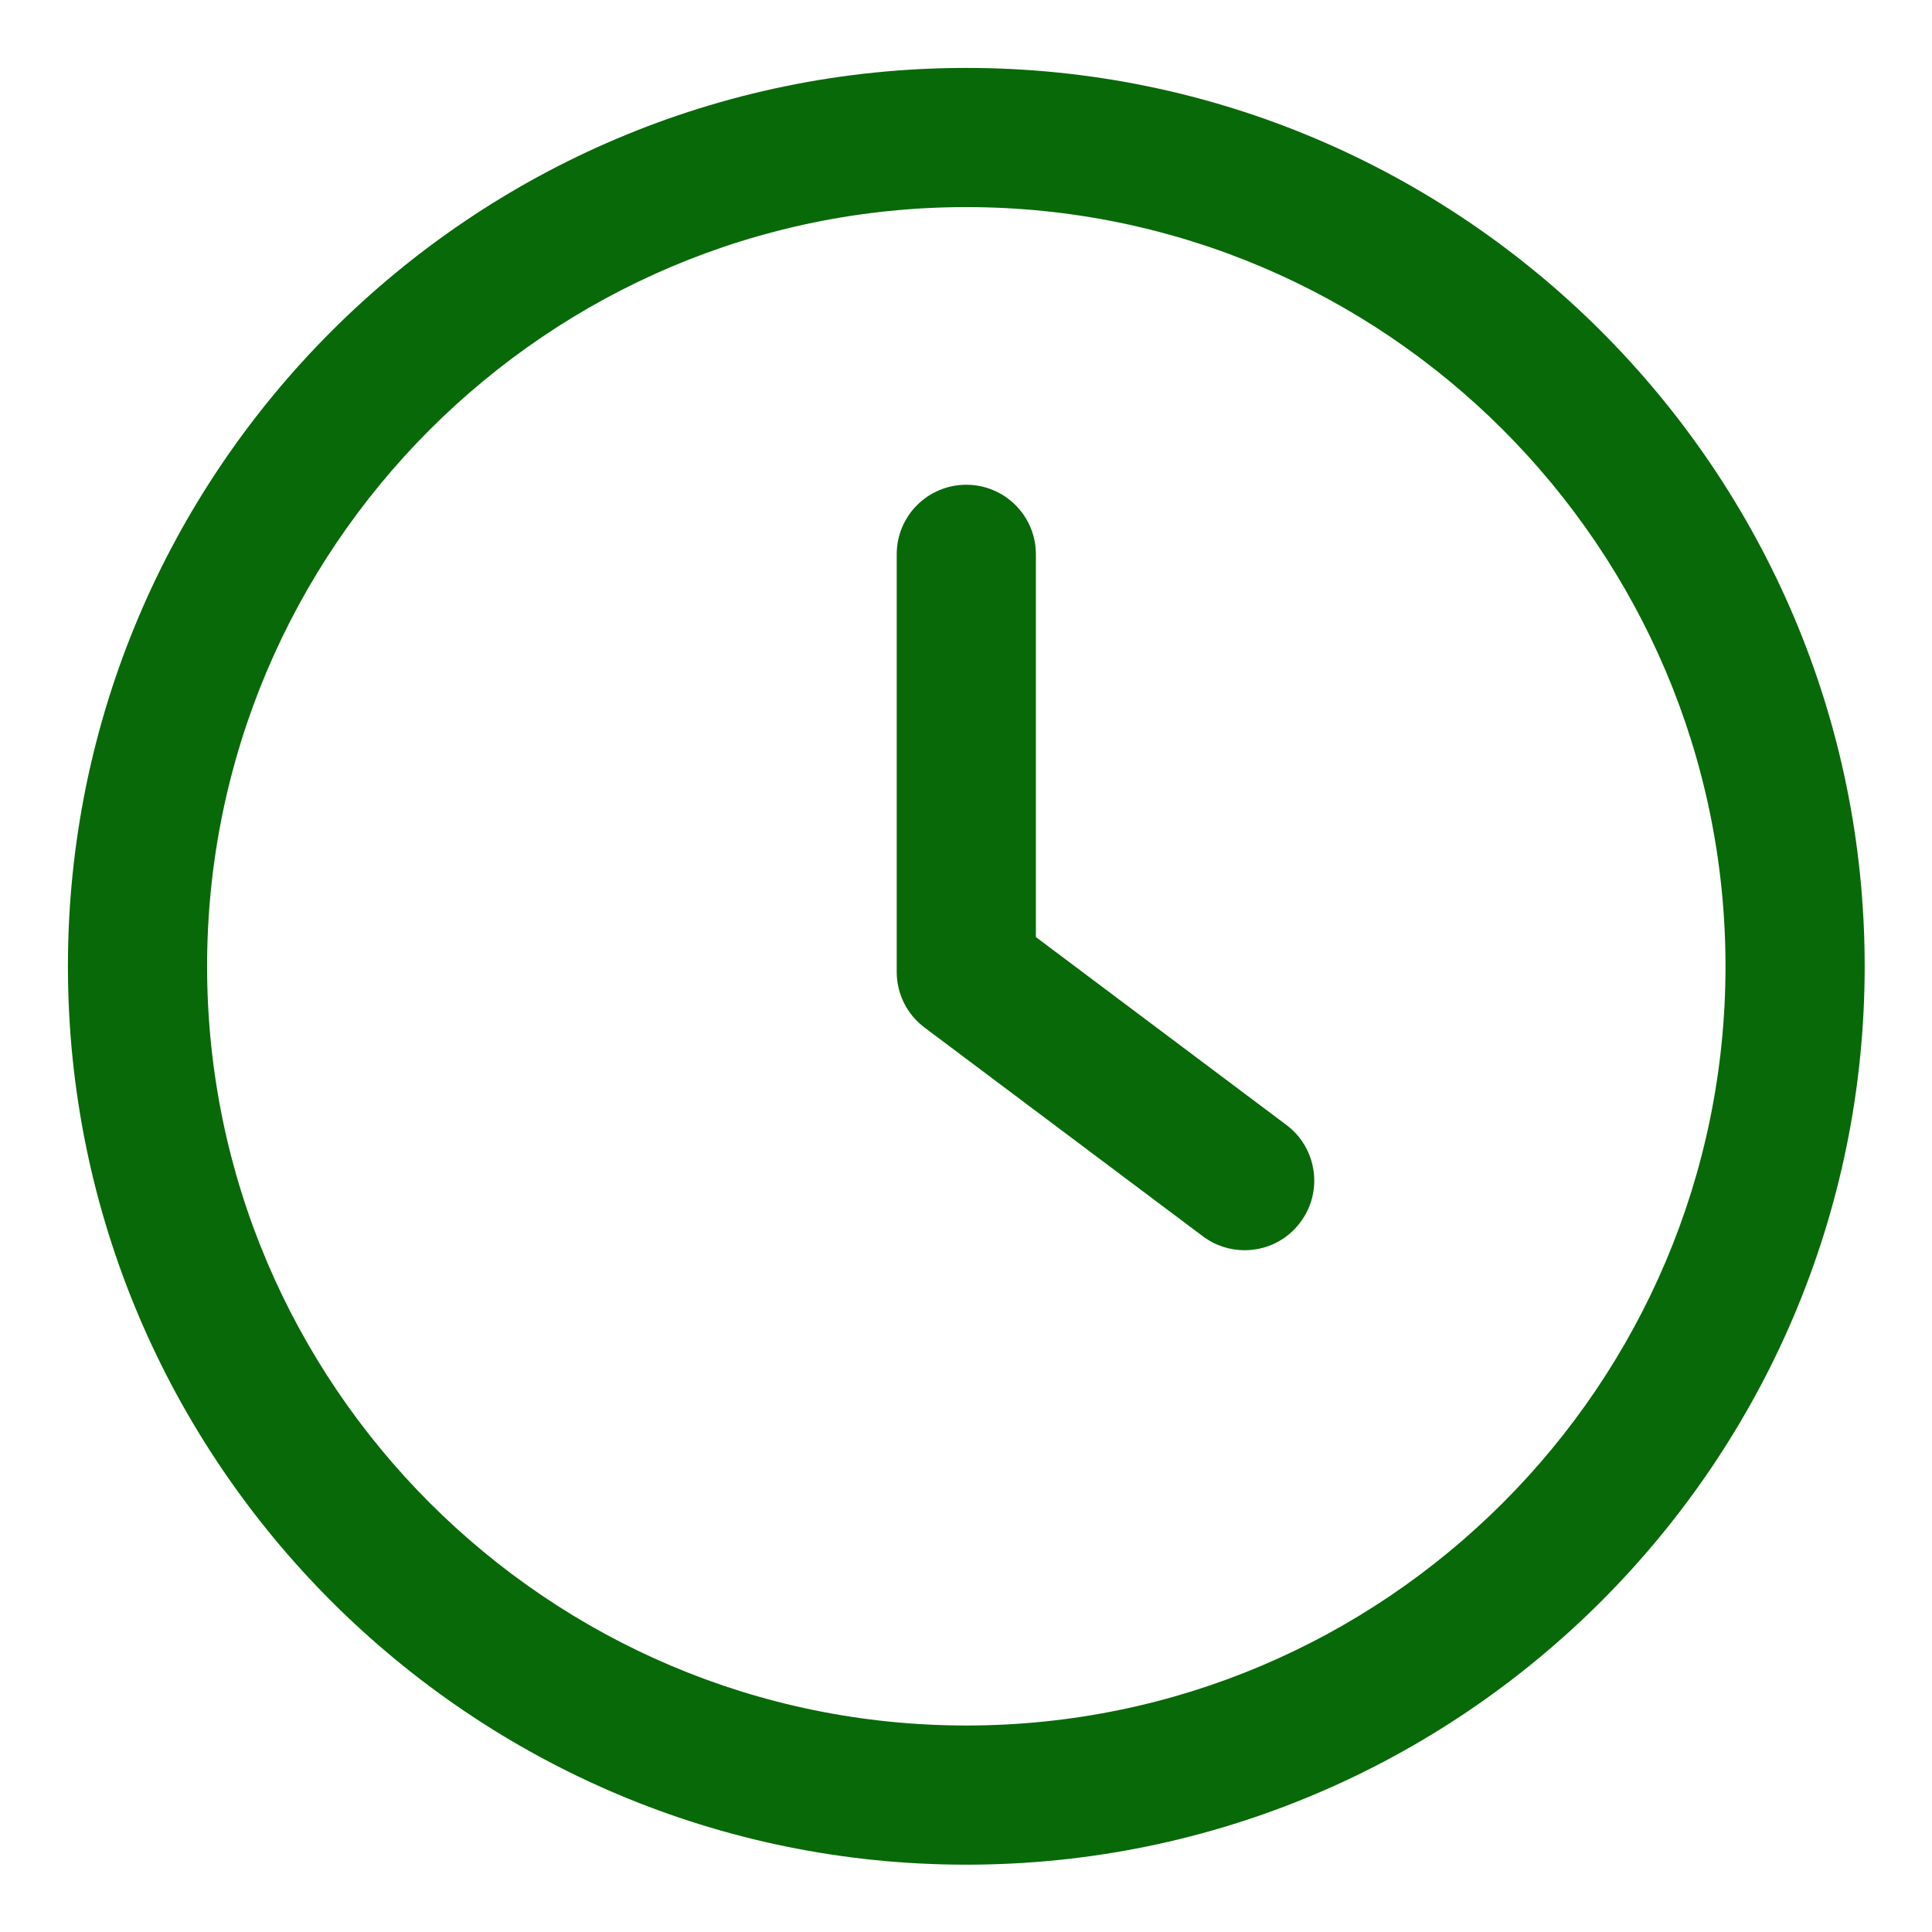 <?xml version="1.0" encoding="UTF-8" standalone="no"?>
<!DOCTYPE svg PUBLIC "-//W3C//DTD SVG 1.1//EN" "http://www.w3.org/Graphics/SVG/1.1/DTD/svg11.dtd">
<svg width="100%" height="100%" viewBox="0 0 512 512" version="1.1" xmlns="http://www.w3.org/2000/svg" xmlns:xlink="http://www.w3.org/1999/xlink" xml:space="preserve" xmlns:serif="http://www.serif.com/" style="fill-rule:evenodd;clip-rule:evenodd;stroke-linejoin:round;stroke-miterlimit:2;">
    <g transform="matrix(0.93,0,0,0.93,18,18)">
        <g>
            <g>
                <path d="M347.216,301.211L275.829,247.671L275.829,138.609C275.829,127.643 266.965,118.779 255.999,118.779C245.033,118.779 236.169,127.643 236.169,138.609L236.169,257.587C236.169,263.833 239.104,269.723 244.101,273.451L323.419,332.94C326.988,335.617 331.153,336.906 335.297,336.906C341.345,336.906 347.294,334.189 351.181,328.954C357.766,320.208 355.981,307.775 347.216,301.211Z" style="fill:rgb(8,105,8);fill-rule:nonzero;"/>
            </g>
            <g>
                <path d="M256,0C114.833,0 0,114.833 0,256C0,397.167 114.833,512 256,512C397.167,512 512,397.167 512,256C512,114.833 397.167,0 256,0ZM256,472.341C136.725,472.341 39.659,375.275 39.659,256C39.659,136.725 136.725,39.659 256,39.659C375.295,39.659 472.341,136.725 472.341,256C472.341,375.275 375.275,472.341 256,472.341Z" style="fill:rgb(8,105,8);fill-rule:nonzero;"/>
            </g>
        </g>
    </g>
</svg>
